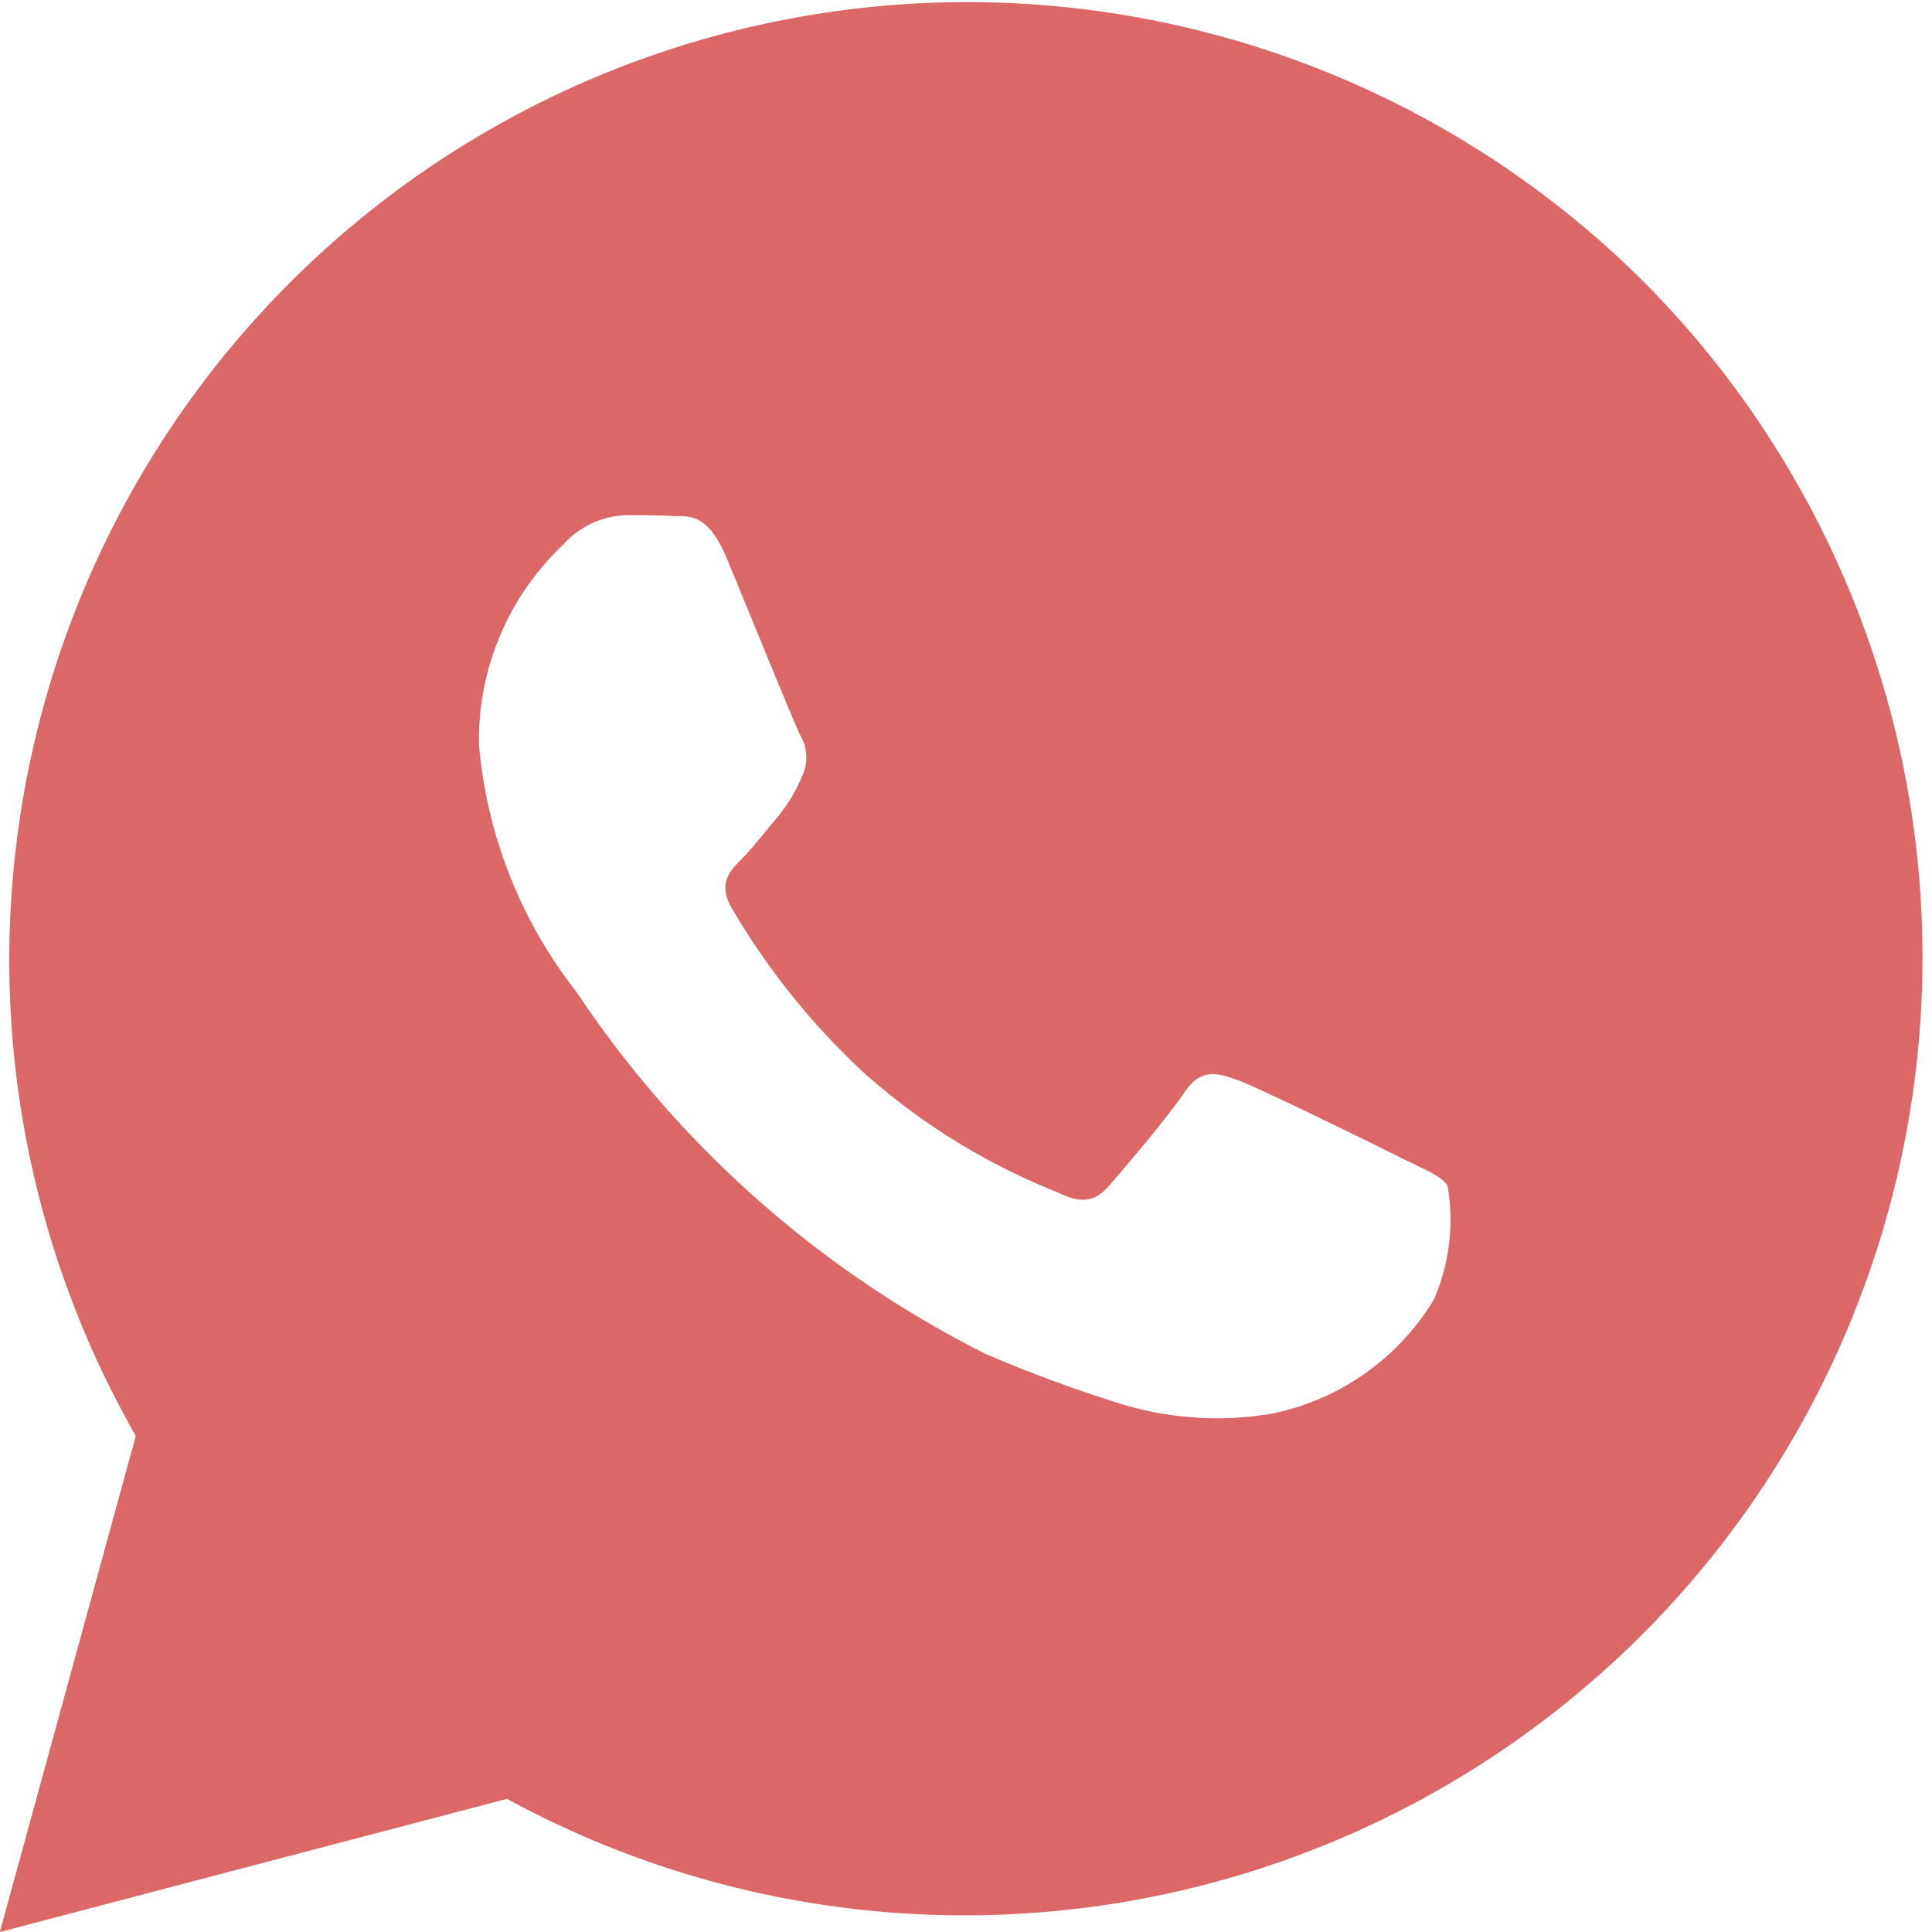 <svg xmlns="http://www.w3.org/2000/svg" width="24" height="24" viewBox="0 0 24 24"><g transform="translate(-122 -108)"><rect width="24" height="24" transform="translate(122 108)" fill="none" opacity="0.3"/><g transform="translate(247.434 234.036)"><g transform="translate(-125.434 -126.036)"><path d="M21.008,3.488A11.9,11.9,0,0,0,2.289,17.837L.6,24l6.3-1.654a11.88,11.88,0,0,0,5.683,1.447h0A11.9,11.9,0,0,0,21.008,3.488ZM7.765,12.325A5.78,5.78,0,0,1,6.552,9.251a3.333,3.333,0,0,1,1.04-2.479A1.092,1.092,0,0,1,8.384,6.4c.2,0,.4,0,.57.01s.427-.069.669.51c.248.595.842,2.058.916,2.206a.547.547,0,0,1,.025.521,2.029,2.029,0,0,1-.3.5c-.149.174-.312.387-.446.521-.149.148-.3.309-.13.606a8.951,8.951,0,0,0,1.653,2.059,8.114,8.114,0,0,0,2.39,1.475c.3.149.47.124.644-.074s.743-.868.941-1.165.4-.248.669-.149,1.733.818,2.03.967.5.223.57.347a2.482,2.482,0,0,1-.173,1.413,3.06,3.06,0,0,1-2.006,1.413,4.07,4.07,0,0,1-1.872-.118,17.064,17.064,0,0,1-1.694-.626A13.25,13.25,0,0,1,7.765,12.325Z" transform="translate(-0.602)" fill="#db6767" fill-rule="evenodd"/></g></g></g></svg>
